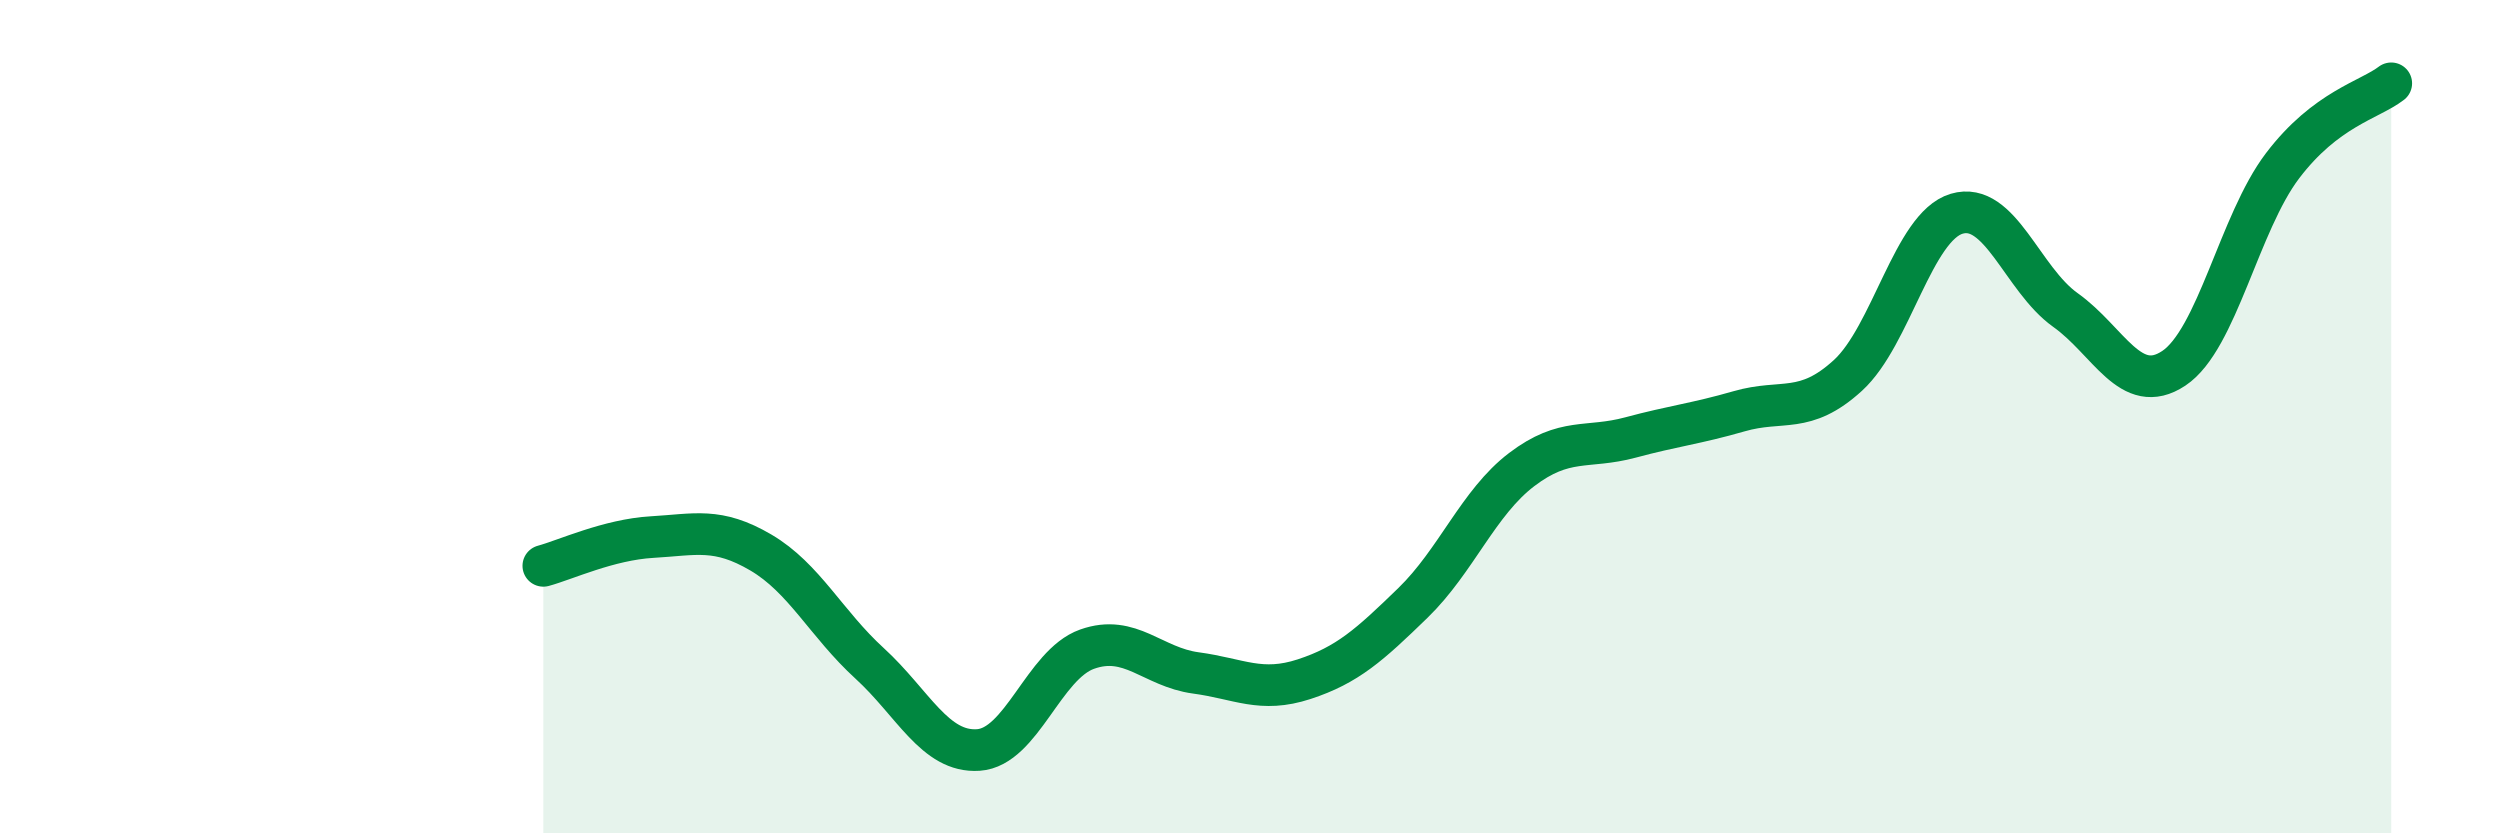 
    <svg width="60" height="20" viewBox="0 0 60 20" xmlns="http://www.w3.org/2000/svg">
      <path
        d="M 13.04,13.58 C 13.56,13.44 14.61,12.95 15.65,12.89 C 16.69,12.83 17.22,12.65 18.26,13.26 C 19.3,13.87 19.83,14.97 20.87,15.92 C 21.91,16.87 22.44,18.07 23.48,18 C 24.52,17.93 25.05,15.95 26.09,15.58 C 27.13,15.21 27.66,16.01 28.7,16.15 C 29.74,16.29 30.26,16.64 31.3,16.3 C 32.34,15.96 32.87,15.48 33.91,14.47 C 34.95,13.46 35.48,12.06 36.52,11.27 C 37.56,10.48 38.09,10.78 39.13,10.5 C 40.17,10.22 40.7,10.17 41.74,9.87 C 42.78,9.57 43.31,9.96 44.35,9.01 C 45.39,8.06 45.92,5.44 46.96,5.13 C 48,4.82 48.53,6.7 49.57,7.44 C 50.61,8.18 51.13,9.53 52.17,8.84 C 53.21,8.15 53.74,5.35 54.78,3.98 C 55.82,2.61 56.87,2.4 57.39,2L57.39 20L13.04 20Z"
        fill="#008740"
        opacity="0.1"
        stroke-linecap="round"
        stroke-linejoin="round"
      />
      <path
        d="M 13.04,13.58 C 13.56,13.44 14.61,12.95 15.65,12.89 C 16.69,12.83 17.22,12.65 18.26,13.26 C 19.3,13.87 19.83,14.97 20.87,15.92 C 21.91,16.87 22.44,18.07 23.48,18 C 24.52,17.93 25.05,15.95 26.09,15.58 C 27.13,15.21 27.66,16.01 28.7,16.15 C 29.74,16.29 30.26,16.64 31.3,16.3 C 32.34,15.96 32.87,15.48 33.91,14.47 C 34.95,13.46 35.48,12.06 36.52,11.27 C 37.56,10.48 38.09,10.78 39.13,10.5 C 40.17,10.22 40.7,10.17 41.74,9.87 C 42.78,9.57 43.31,9.96 44.35,9.01 C 45.39,8.06 45.92,5.44 46.96,5.13 C 48,4.82 48.53,6.7 49.57,7.44 C 50.61,8.18 51.13,9.53 52.17,8.84 C 53.21,8.15 53.74,5.35 54.78,3.98 C 55.82,2.61 56.87,2.4 57.39,2"
        stroke="#008740"
        stroke-width="1"
        fill="none"
        stroke-linecap="round"
        stroke-linejoin="round"
      />
    </svg>
  
